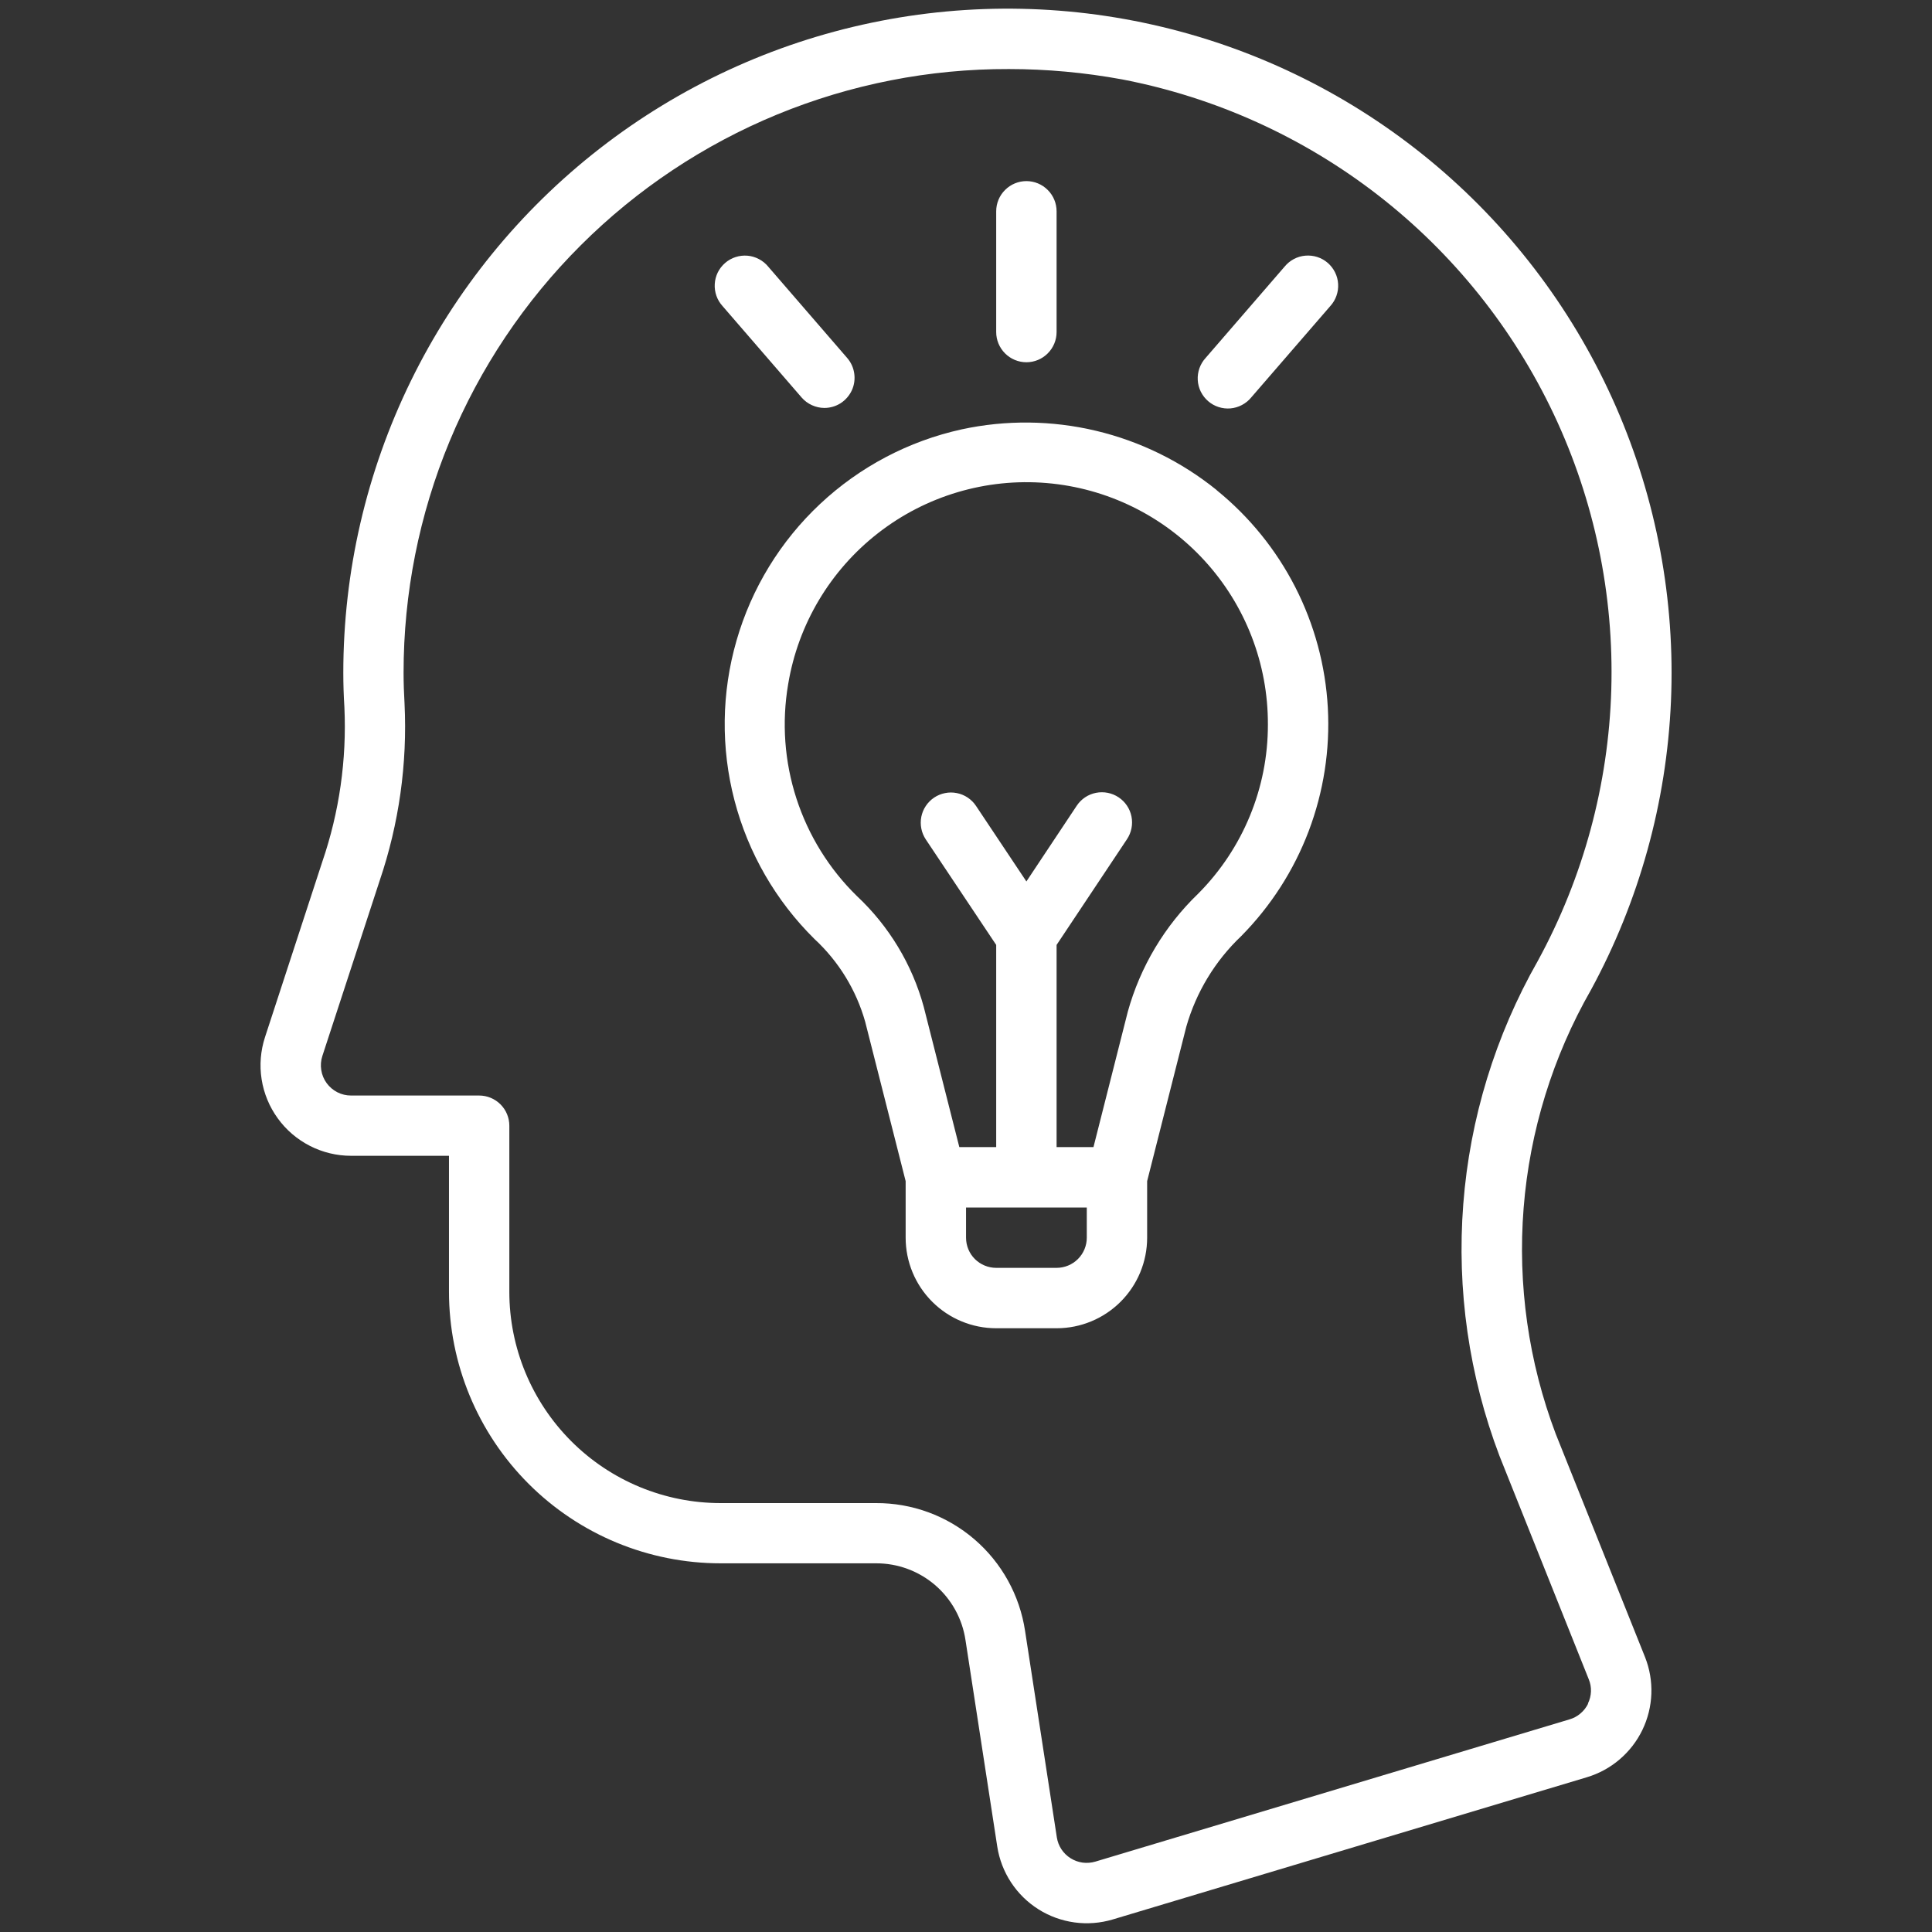<?xml version="1.0" encoding="UTF-8"?>
<svg xmlns="http://www.w3.org/2000/svg" width="46" height="46" viewBox="0 0 46 46" fill="none">
  <rect x="0" y="0" width="46" height="46" fill="#333333" stroke="none"/>
  <path d="M37.041 34.14C36.393 32.425 36.132 30.588 36.277 28.761C36.422 26.933 36.97 25.16 37.88 23.569C39.03 21.453 39.681 19.102 39.785 16.696C39.888 14.29 39.44 11.892 38.476 9.686C37.511 7.479 36.055 5.522 34.219 3.963C32.383 2.405 30.216 1.286 27.882 0.693C25.548 0.1 23.109 0.048 20.752 0.541C18.394 1.033 16.181 2.058 14.28 3.536C12.379 5.015 10.84 6.908 9.782 9.071C8.724 11.234 8.174 13.611 8.174 16.019C8.174 16.295 8.183 16.568 8.2 16.841C8.257 18.089 8.079 19.336 7.674 20.517L6.31 24.693C6.204 25.017 6.176 25.361 6.229 25.697C6.282 26.034 6.414 26.353 6.614 26.628C6.813 26.904 7.076 27.128 7.379 27.283C7.682 27.438 8.018 27.519 8.358 27.519H10.69V30.753C10.69 32.469 11.371 34.114 12.585 35.328C13.798 36.541 15.443 37.222 17.159 37.222H20.857C21.373 37.22 21.872 37.404 22.263 37.739C22.654 38.075 22.912 38.541 22.988 39.051L23.744 43.964C23.791 44.269 23.903 44.56 24.072 44.818C24.241 45.076 24.463 45.294 24.724 45.459C24.985 45.624 25.278 45.73 25.583 45.772C25.889 45.814 26.2 45.789 26.495 45.701L37.784 42.315C38.07 42.229 38.335 42.085 38.562 41.891C38.789 41.697 38.974 41.459 39.104 41.19C39.234 40.921 39.307 40.628 39.318 40.33C39.329 40.031 39.278 39.734 39.168 39.456L37.041 34.14ZM37.813 40.562C37.769 40.652 37.707 40.732 37.63 40.797C37.554 40.862 37.465 40.91 37.368 40.938L26.08 44.324C25.982 44.353 25.878 44.361 25.777 44.348C25.675 44.334 25.578 44.299 25.491 44.244C25.404 44.19 25.329 44.117 25.273 44.032C25.216 43.946 25.179 43.85 25.163 43.748L24.407 38.835C24.28 37.985 23.851 37.209 23.199 36.649C22.546 36.089 21.714 35.783 20.854 35.788H17.159C15.824 35.788 14.544 35.258 13.601 34.314C12.658 33.37 12.127 32.091 12.127 30.756V26.803C12.127 26.613 12.052 26.43 11.917 26.295C11.782 26.16 11.599 26.084 11.409 26.084H8.358C8.245 26.084 8.133 26.058 8.032 26.006C7.931 25.954 7.844 25.88 7.777 25.788C7.71 25.696 7.666 25.59 7.649 25.477C7.631 25.366 7.64 25.251 7.675 25.143L9.04 20.967C9.5 19.613 9.701 18.184 9.632 16.755C9.618 16.512 9.609 16.266 9.609 16.019C9.608 14.128 9.98 12.255 10.704 10.508C11.428 8.761 12.49 7.174 13.829 5.839C15.168 4.503 16.757 3.445 18.506 2.725C20.255 2.006 22.129 1.638 24.02 1.644C24.924 1.644 25.826 1.727 26.715 1.89C28.936 2.317 31.025 3.262 32.812 4.648C34.598 6.034 36.032 7.823 36.997 9.868C37.962 11.914 38.43 14.158 38.364 16.419C38.298 18.679 37.698 20.892 36.615 22.878C35.604 24.654 34.997 26.631 34.84 28.669C34.682 30.707 34.976 32.754 35.702 34.665L37.828 39.984C37.866 40.076 37.884 40.175 37.88 40.275C37.876 40.375 37.851 40.472 37.807 40.562H37.813ZM28.968 11.668C28.128 10.989 27.146 10.507 26.096 10.257C25.045 10.007 23.951 9.995 22.896 10.223C21.633 10.501 20.469 11.115 19.526 11.999C18.582 12.884 17.895 14.006 17.537 15.249C17.178 16.491 17.161 17.807 17.488 19.058C17.814 20.309 18.472 21.449 19.392 22.357C19.968 22.89 20.385 23.57 20.599 24.325L21.563 28.122V29.468C21.563 30.04 21.79 30.589 22.195 30.993C22.599 31.398 23.148 31.625 23.719 31.625H25.157C25.729 31.625 26.277 31.398 26.682 30.993C27.086 30.589 27.313 30.04 27.313 29.468V28.122L28.245 24.446C28.48 23.623 28.931 22.879 29.551 22.29C30.256 21.577 30.804 20.725 31.159 19.789C31.514 18.852 31.67 17.851 31.615 16.851C31.56 15.85 31.296 14.873 30.84 13.98C30.384 13.088 29.746 12.301 28.968 11.671V11.668ZM25.876 29.468C25.876 29.659 25.8 29.842 25.665 29.977C25.53 30.111 25.348 30.187 25.157 30.187H23.719C23.529 30.187 23.346 30.111 23.211 29.977C23.076 29.842 23.001 29.659 23.001 29.468V28.75H25.876V29.468ZM28.531 21.275C27.729 22.046 27.149 23.018 26.852 24.089L26.035 27.312H25.157V22.498L26.833 19.981C26.939 19.822 26.977 19.628 26.94 19.441C26.903 19.254 26.793 19.09 26.634 18.984C26.475 18.878 26.281 18.84 26.094 18.877C25.907 18.914 25.743 19.024 25.637 19.183L24.438 20.987L23.239 19.189C23.187 19.11 23.119 19.043 23.041 18.99C22.963 18.938 22.875 18.901 22.782 18.883C22.689 18.864 22.594 18.864 22.502 18.883C22.409 18.901 22.321 18.937 22.242 18.99C22.164 19.042 22.096 19.11 22.044 19.188C21.991 19.266 21.955 19.354 21.936 19.447C21.918 19.54 21.918 19.635 21.936 19.727C21.954 19.82 21.991 19.908 22.043 19.987L23.719 22.498V27.312H22.841L21.994 23.973C21.718 22.963 21.166 22.049 20.402 21.334C19.741 20.688 19.248 19.891 18.963 19.013C18.678 18.134 18.61 17.2 18.766 16.289C19.002 14.864 19.767 13.58 20.907 12.693C22.047 11.805 23.48 11.38 24.92 11.501C26.36 11.622 27.701 12.281 28.677 13.346C29.654 14.411 30.193 15.805 30.188 17.25C30.191 18.758 29.594 20.205 28.531 21.275ZM24.438 8.625C24.629 8.625 24.812 8.549 24.946 8.414C25.081 8.279 25.157 8.097 25.157 7.906V5.031C25.157 4.84 25.081 4.657 24.946 4.523C24.812 4.388 24.629 4.312 24.438 4.312C24.247 4.312 24.065 4.388 23.93 4.523C23.795 4.657 23.719 4.84 23.719 5.031V7.906C23.719 8.097 23.795 8.279 23.93 8.414C24.065 8.549 24.247 8.625 24.438 8.625ZM30.585 6.349L28.705 8.523C28.64 8.593 28.59 8.677 28.558 8.767C28.526 8.858 28.512 8.954 28.518 9.05C28.523 9.145 28.548 9.239 28.59 9.325C28.633 9.411 28.692 9.488 28.765 9.551C28.837 9.614 28.922 9.662 29.013 9.691C29.105 9.721 29.201 9.732 29.297 9.724C29.392 9.715 29.486 9.688 29.57 9.643C29.655 9.598 29.731 9.537 29.791 9.463L31.673 7.288C31.738 7.217 31.788 7.134 31.82 7.043C31.852 6.953 31.866 6.857 31.86 6.761C31.855 6.665 31.83 6.571 31.787 6.485C31.745 6.399 31.685 6.322 31.613 6.259C31.54 6.196 31.456 6.149 31.364 6.119C31.273 6.09 31.177 6.079 31.081 6.087C30.985 6.095 30.892 6.122 30.807 6.167C30.722 6.212 30.647 6.273 30.586 6.348L30.585 6.349ZM19.628 9.713C19.766 9.713 19.901 9.673 20.017 9.599C20.132 9.524 20.224 9.418 20.282 9.293C20.339 9.168 20.359 9.029 20.339 8.892C20.32 8.756 20.262 8.628 20.172 8.524L18.291 6.349C18.231 6.275 18.155 6.213 18.07 6.169C17.986 6.124 17.892 6.096 17.797 6.088C17.701 6.08 17.605 6.091 17.513 6.121C17.422 6.15 17.337 6.198 17.265 6.261C17.192 6.324 17.133 6.4 17.09 6.486C17.048 6.573 17.023 6.666 17.018 6.762C17.012 6.858 17.026 6.954 17.058 7.045C17.09 7.135 17.14 7.218 17.205 7.289L19.086 9.464C19.154 9.542 19.237 9.604 19.331 9.647C19.424 9.689 19.526 9.713 19.628 9.713Z" fill="white"></path>
</svg>
